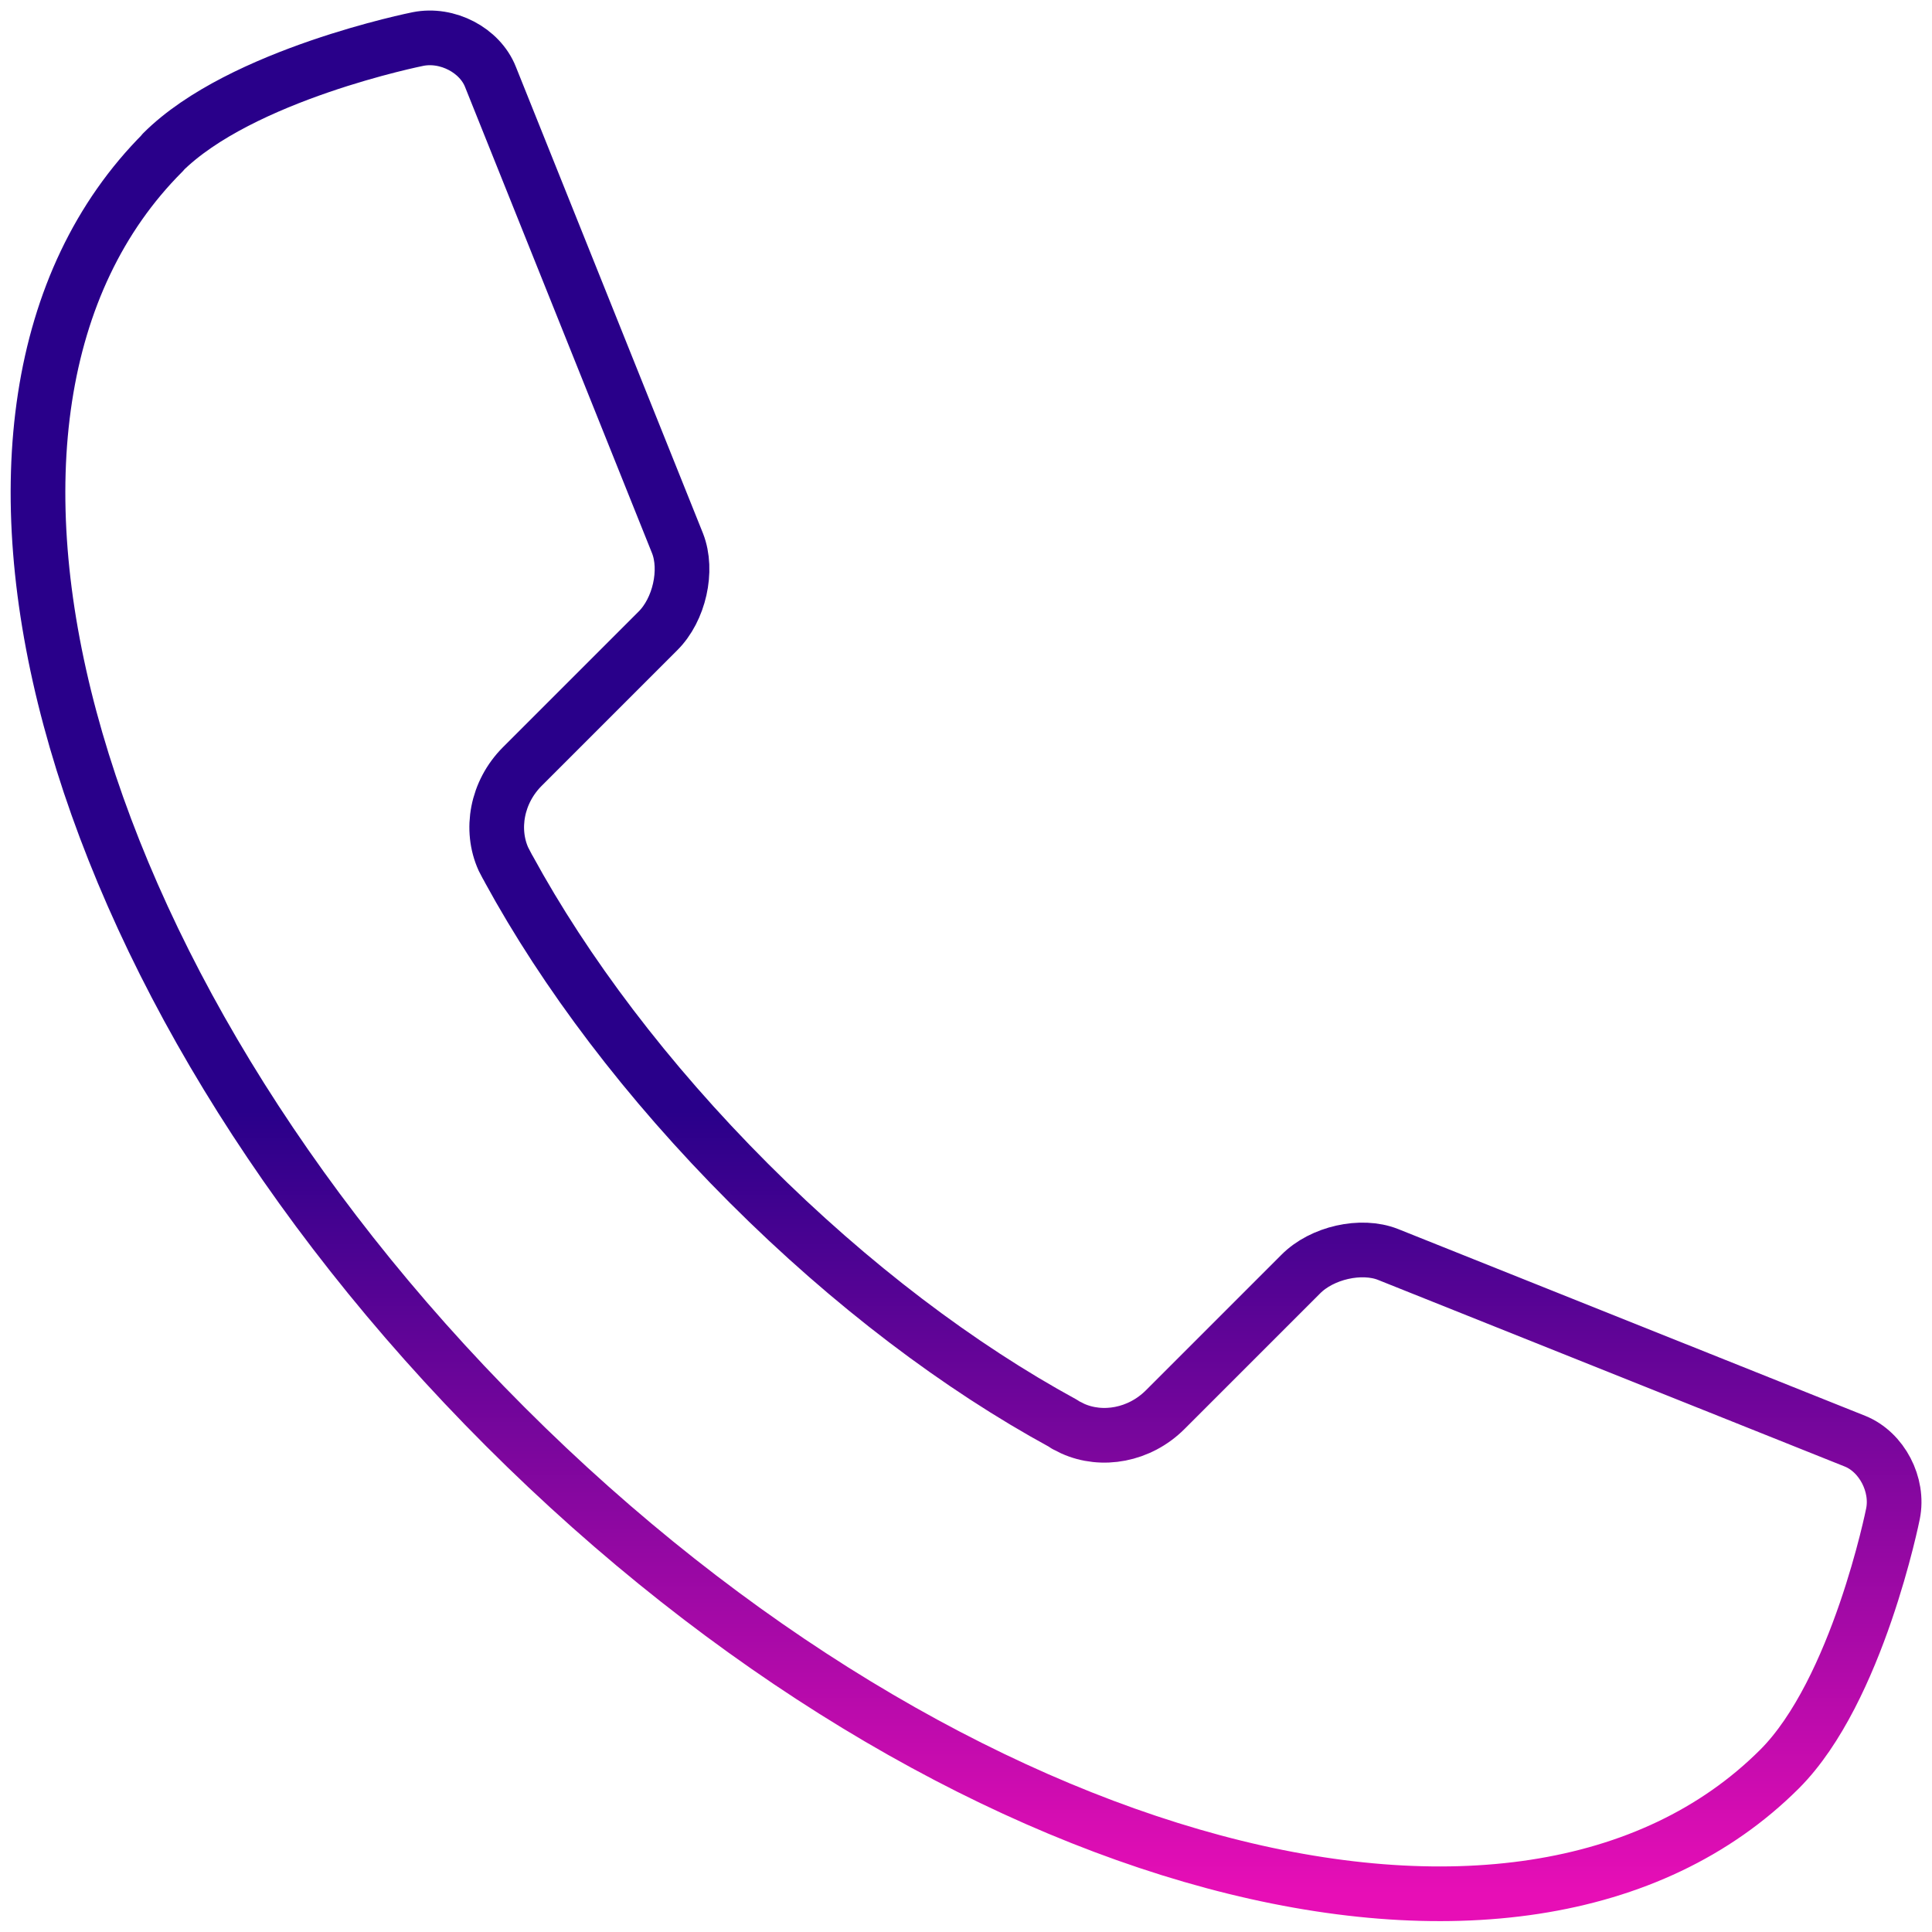 <svg width="106" height="106" viewBox="0 0 106 106" fill="none" xmlns="http://www.w3.org/2000/svg">
<path d="M8.941 8.363C-5.184 22.488 3.213 53.782 27.724 78.276C52.218 102.77 83.512 111.167 97.637 97.059C101.921 92.775 103.859 83.053 103.859 83.053C104.182 81.455 103.247 79.67 101.785 79.075L76.152 68.825C74.69 68.247 72.531 68.723 71.358 69.913L63.93 77.341C62.519 78.752 60.462 79.109 58.848 78.378C58.712 78.31 58.593 78.242 58.474 78.191C58.423 78.157 58.372 78.123 58.321 78.089C52.677 75.013 46.711 70.542 41.085 64.916C35.458 59.289 30.988 53.323 27.911 47.68C27.877 47.629 27.86 47.578 27.826 47.527C27.758 47.391 27.69 47.272 27.622 47.136C26.891 45.521 27.248 43.464 28.659 42.053L36.087 34.625C37.277 33.452 37.753 31.293 37.175 29.815L26.908 4.215C26.33 2.754 24.546 1.819 22.931 2.142C22.931 2.142 13.208 4.079 8.924 8.363H8.941Z" stroke="url(#paint0_linear_1254_41793)" stroke-width="3" stroke-linecap="round" stroke-linejoin="round"/>
<defs>
<linearGradient id="paint0_linear_1254_41793" x1="53.004" y1="2.078" x2="53.004" y2="103.904" gradientUnits="userSpaceOnUse">
<stop offset="0.578" stop-color="#29008A"/>
<stop offset="1" stop-color="#E70EB6"/>
</linearGradient>
</defs>
</svg>
